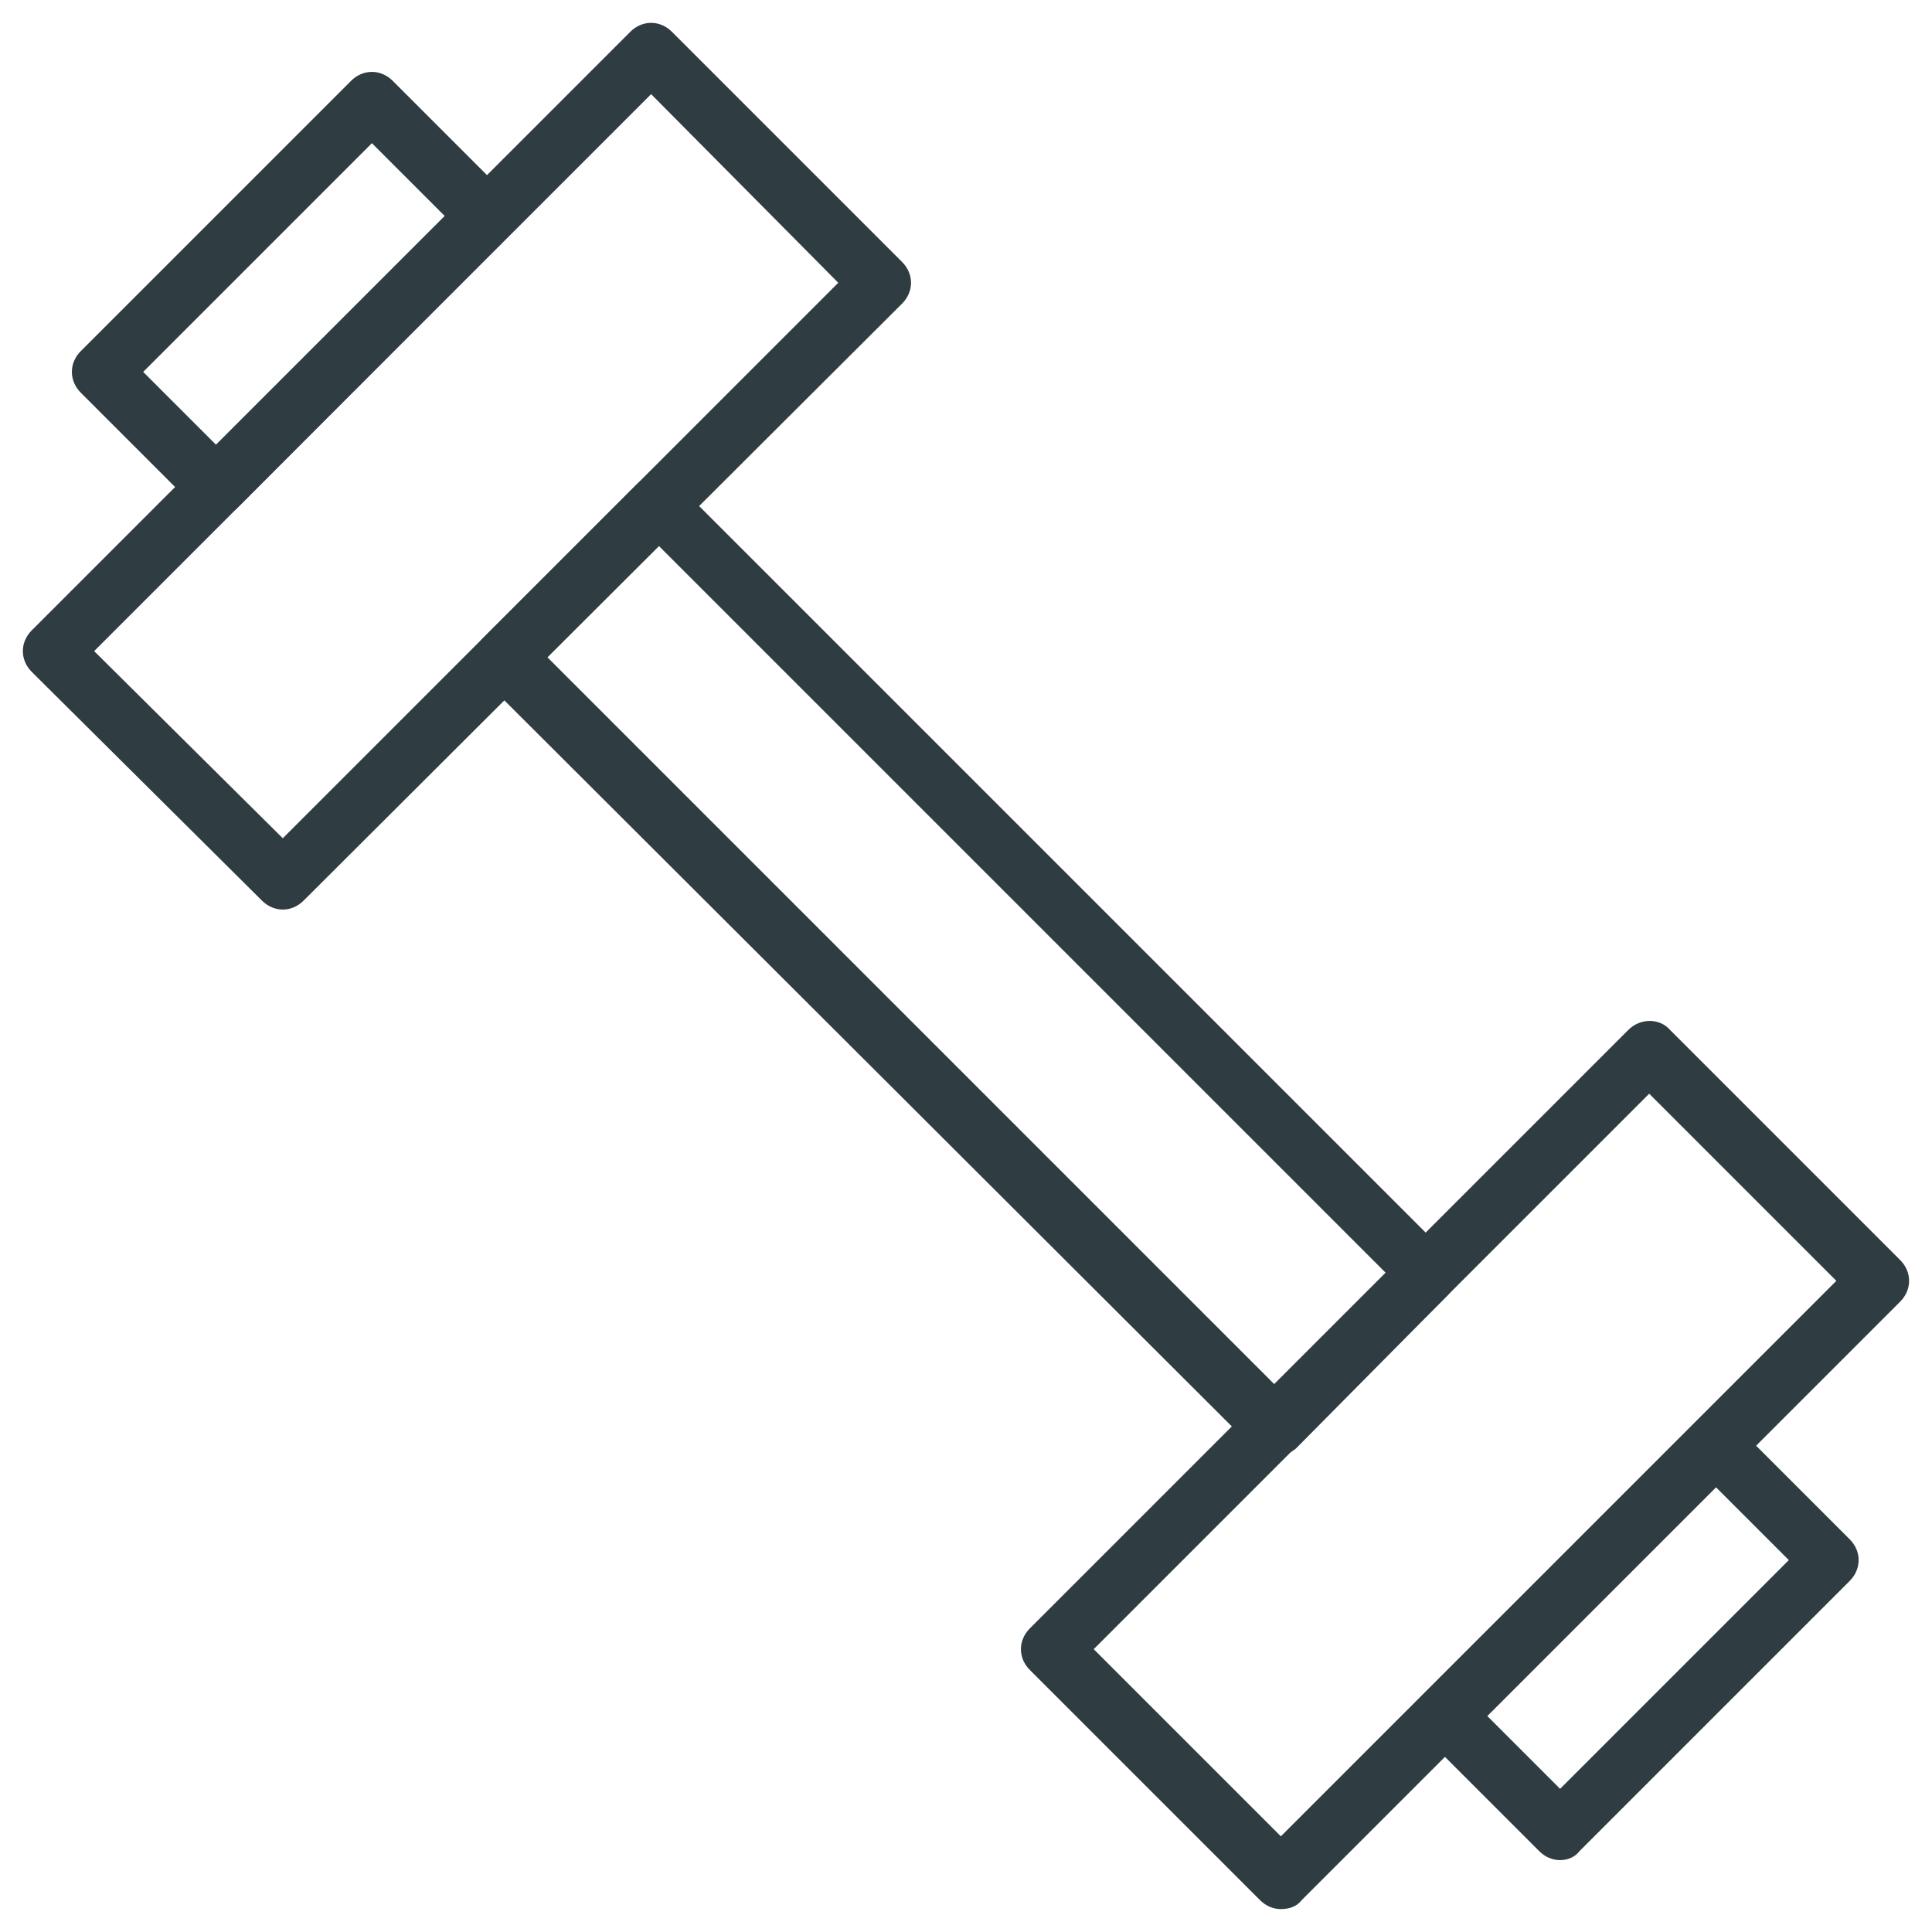 <?xml version="1.0" encoding="UTF-8"?>
<!-- Uploaded to: SVG Repo, www.svgrepo.com, Generator: SVG Repo Mixer Tools -->
<svg width="800px" height="800px" version="1.1" viewBox="144 144 512 512" xmlns="http://www.w3.org/2000/svg">
 <g fill="#2f3c42">
  <path d="m481.87 530.28c-1.969 0-3.938-0.789-5.512-2.363l-204.28-203.88c-1.574-1.574-2.363-3.543-2.363-5.512s0.789-3.938 2.363-5.512l40.539-40.539c3.148-3.148 7.871-3.148 11.02 0l203.89 203.89c3.148 3.148 3.148 7.871 0 11.02l-40.145 40.539c-1.574 1.184-3.543 2.363-5.512 2.363zm-192.86-212.15 192.86 192.86 29.52-29.52-192.86-192.86z"/>
  <path d="m483.44 649.93c-1.969 0-3.938-0.789-5.512-2.363l-61.008-61.008c-3.148-3.148-3.148-7.871 0-11.02l158.62-158.62c3.148-3.148 8.266-3.148 11.02 0l61.008 61.008c3.148 3.148 3.148 7.871 0 11.02l-158.62 158.62c-1.176 1.578-3.144 2.363-5.508 2.363zm-49.594-68.879 49.594 49.594 147.21-147.21-49.594-49.594z"/>
  <path d="m557.44 636.95c-1.969 0-3.938-0.789-5.512-2.363l-30.309-30.309c-3.148-3.148-3.148-7.871 0-11.02l71.246-71.633c3.148-3.148 8.266-3.148 11.02 0l30.309 30.309c3.148 3.148 3.148 7.871 0 11.02l-71.637 71.637c-1.18 1.574-3.148 2.359-5.117 2.359zm-19.285-38.18 19.285 19.285 60.613-60.613-19.285-19.285z"/>
  <path d="m201.23 280.74c-1.969 0-3.938-0.789-5.512-2.363l-30.309-30.309c-3.148-3.148-3.148-7.871 0-11.02l71.637-71.633c3.148-3.148 7.871-3.148 11.02 0l30.309 30.309c1.574 1.574 2.363 3.543 2.363 5.512s-0.789 3.938-2.363 5.512l-71.242 71.629c-1.574 1.574-3.543 2.363-5.902 2.363zm-19.285-38.18 19.285 19.285 60.613-60.613-19.285-19.285z"/>
  <path d="m218.94 385.04c-1.969 0-3.938-0.789-5.512-2.363l-61.008-60.613c-1.574-1.574-2.363-3.543-2.363-5.512s0.789-3.938 2.363-5.512l158.62-158.62c3.148-3.148 7.871-3.148 11.02 0l61.008 61.008c1.574 1.574 2.363 3.543 2.363 5.512s-0.789 3.938-2.363 5.512l-158.62 158.23c-1.574 1.574-3.543 2.363-5.512 2.363zm-49.988-68.488 49.988 49.594 147.21-147.21-49.594-49.988z"/>
 </g>
</svg>